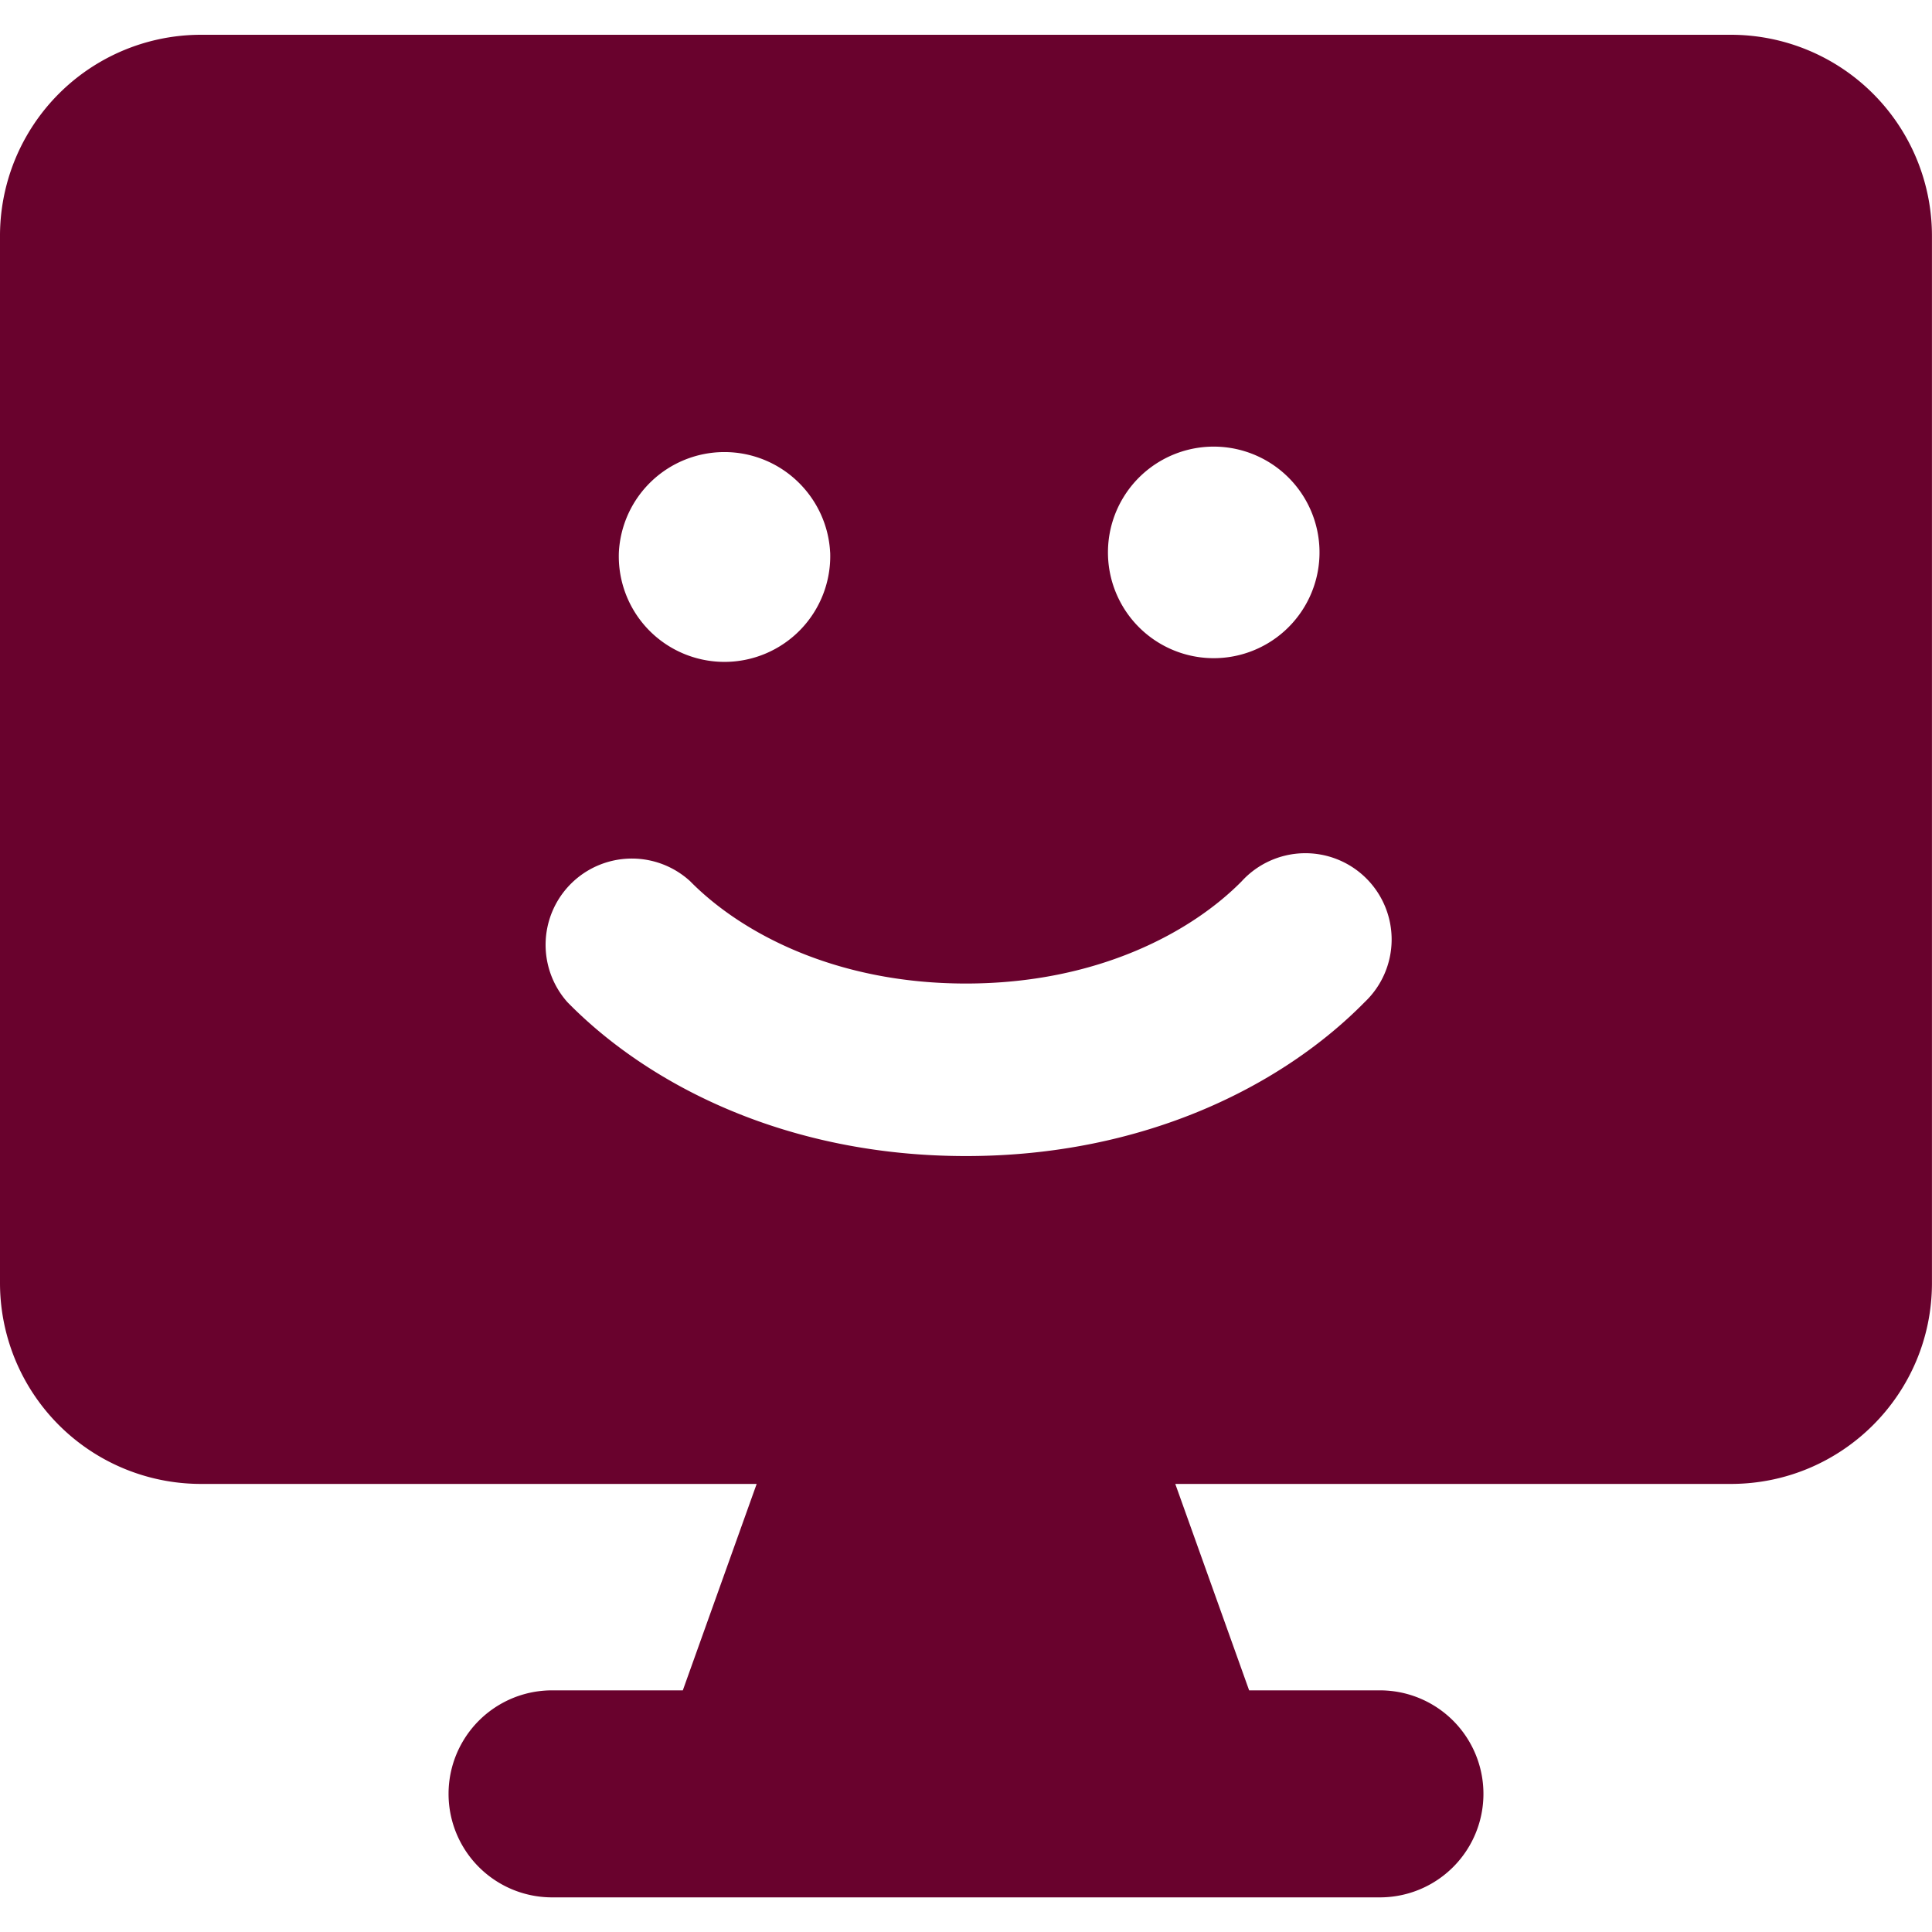 <svg width="40" height="40" fill="none" xmlns="http://www.w3.org/2000/svg"><g clip-path="url('#clip0_5737_253921')"><path fill-rule="evenodd" clip-rule="evenodd" d="M4.163.72A4.164 4.164 0 0 0 0 4.886v21.677a4.161 4.161 0 0 0 4.163 4.16h11.503l-1.529 4.274H11.43a2.143 2.143 0 1 0 0 4.286H28.57a2.143 2.143 0 0 0 0-4.286h-2.708l-1.529-4.274h11.503c2.3 0 4.163-1.863 4.163-4.16V4.883A4.164 4.164 0 0 0 35.837.72H4.163ZM14.29 18.246a1.786 1.786 0 0 0-2.542 2.503c1.694 1.728 4.557 3.186 8.251 3.186 3.691 0 6.554-1.458 8.254-3.186a1.786 1.786 0 1 0-2.545-2.503c-1.026 1.04-2.972 2.117-5.709 2.117-2.74 0-4.686-1.077-5.709-2.117Zm2.898-6.809a2.19 2.19 0 0 1-3.763 1.599 2.188 2.188 0 0 1-.612-1.599 2.188 2.188 0 0 1 3.694-1.474c.406.386.652.914.68 1.474ZM25 13.623a2.19 2.19 0 1 0 .158-4.376A2.19 2.19 0 0 0 25 13.623Z" fill="#69022D"/></g><defs><clipPath id="clip0_5737_253921"><path fill="#fff" d="M0 0h40v40H0z"/></clipPath></defs></svg>